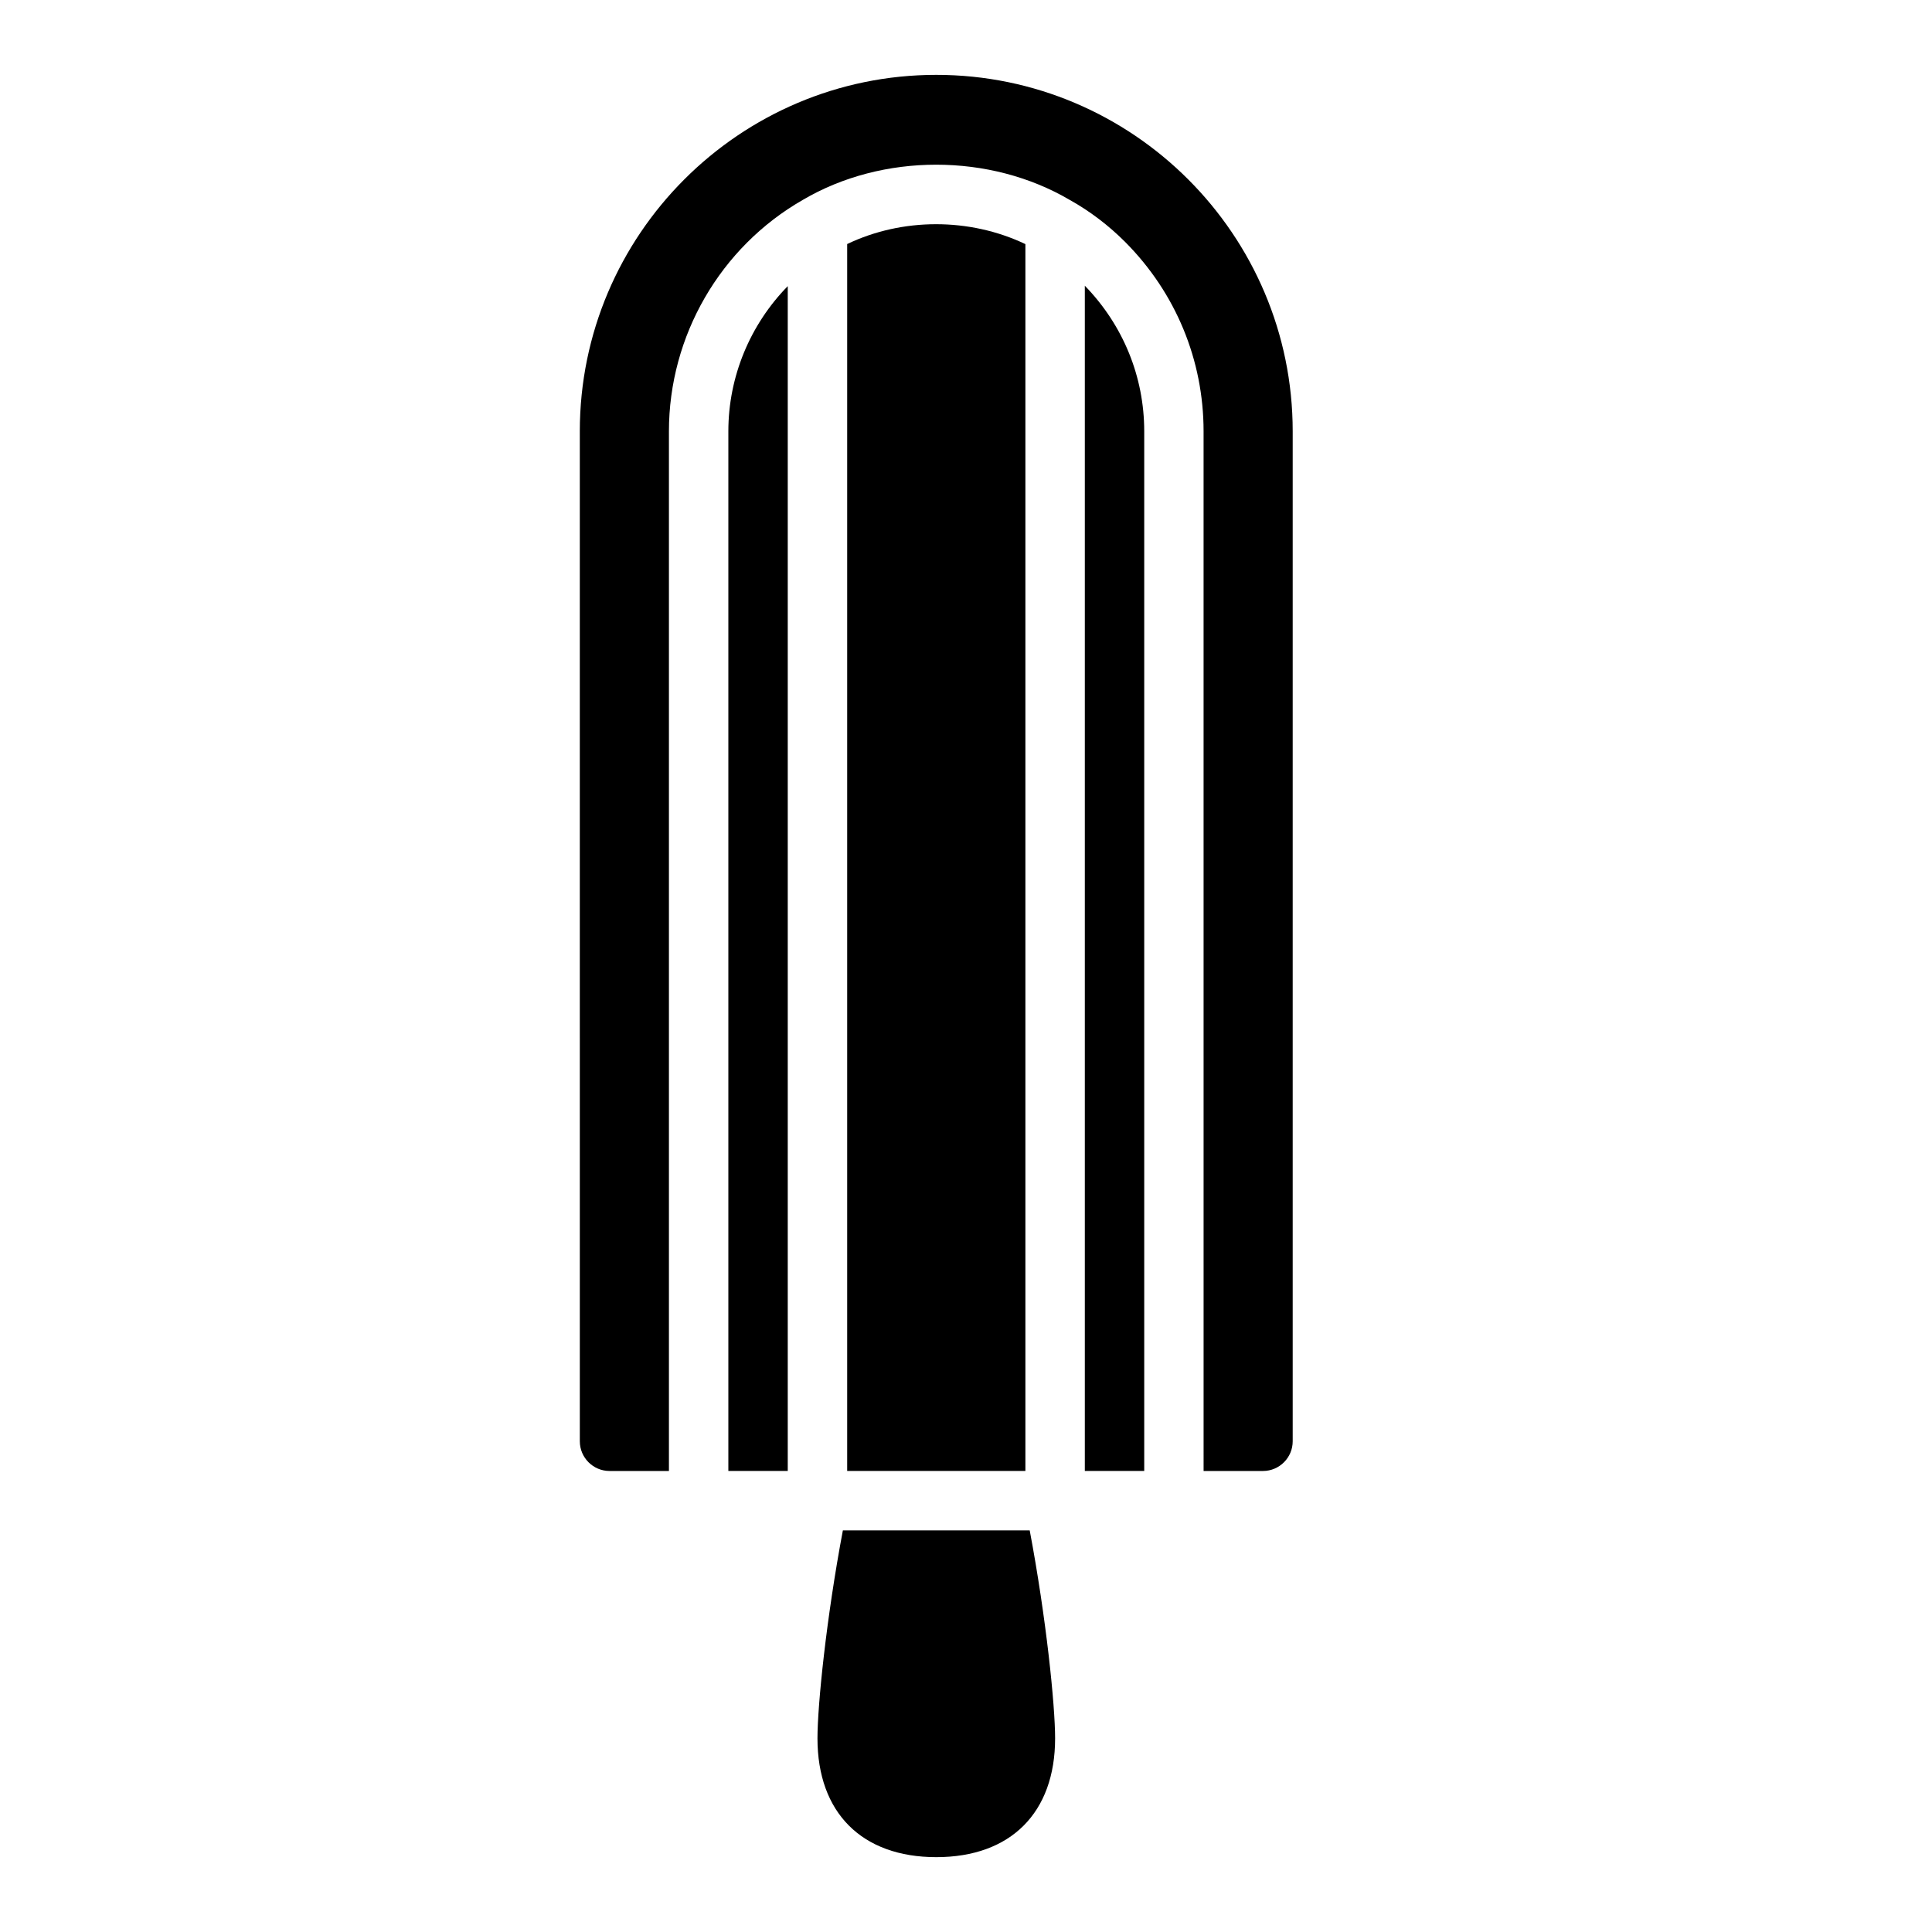 <?xml version="1.0" encoding="UTF-8"?>
<!-- Uploaded to: SVG Find, www.svgfind.com, Generator: SVG Find Mixer Tools -->
<svg fill="#000000" width="800px" height="800px" version="1.1" viewBox="144 144 512 512" xmlns="http://www.w3.org/2000/svg">
 <g>
  <path d="m367.37 549.57c-4.383 23.191-6.731 46.336-6.731 55.105 0 19.719 11.77 31.488 31.488 31.488s31.488-11.77 31.488-31.488c0-8.77-2.348-31.914-6.731-55.105z"/>
  <path d="m337.02 533.82h15.742v-313.99c-9.934 10.148-15.742 23.914-15.742 38.469z"/>
  <path d="m368.51 208.68v325.14h47.23v-325.13c-14.832-7.062-32.652-6.992-47.23-0.016z"/>
  <path d="m431.49 533.82h15.742v-275.52c0-14.484-5.606-28.148-15.742-38.582z"/>
  <path d="m392.12 163.84c-52.09 0-94.465 42.375-94.465 94.465l0.004 267.65c0 4.336 3.535 7.871 7.871 7.871h15.742v-275.52c0-25.277 13.578-48.766 35.441-61.309 21.121-12.453 49.609-12.5 70.887 0.047 5.188 2.891 10.164 6.66 14.633 11.133 13.375 13.469 20.727 31.27 20.727 50.129l0.004 275.52h15.742c4.336 0 7.871-3.535 7.871-7.871v-267.65c0-52.09-42.375-94.465-94.465-94.465z"/>
 </g>
</svg>